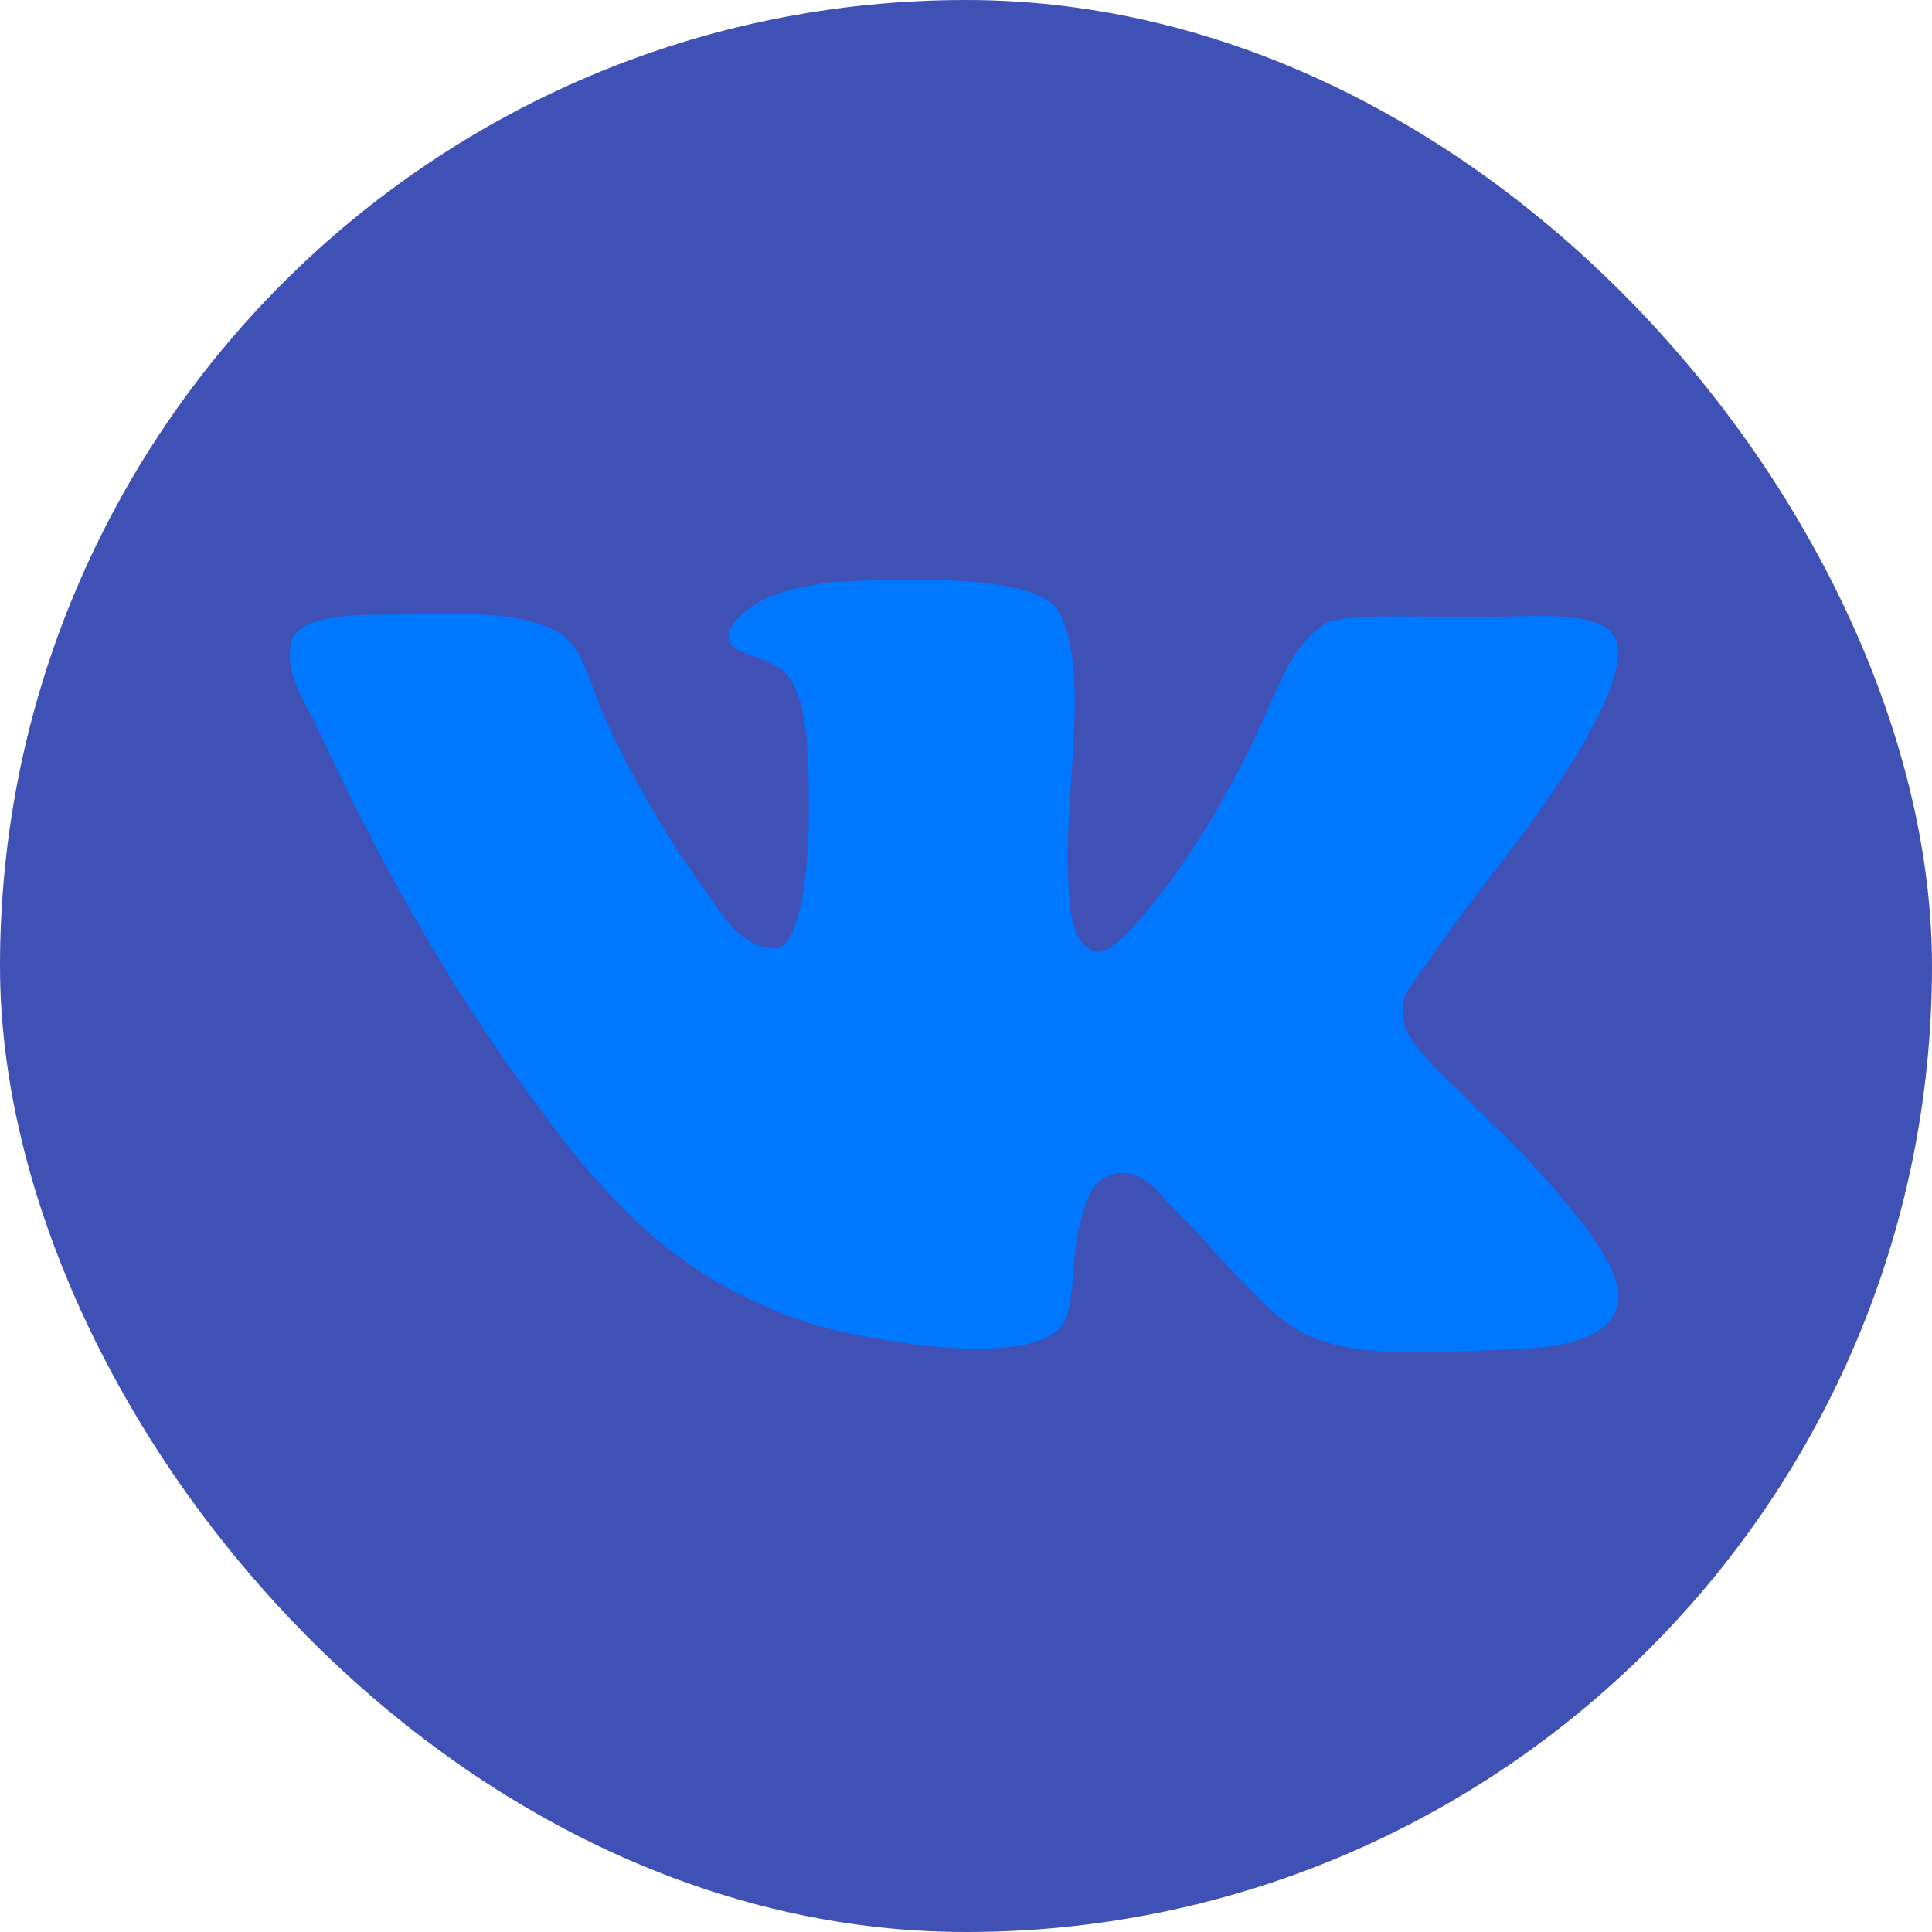 <svg width="40" height="40" viewBox="0 0 40 40" fill="none" xmlns="http://www.w3.org/2000/svg"><rect width="40" height="40" rx="20" fill="#3F51B5"/><path d="M22.657 19.696C22.154 19.507 22.154 18.785 22.123 18.282C21.998 16.49 22.626 13.755 21.872 12.592C21.338 11.899 18.759 11.963 17.188 12.057C16.747 12.121 16.213 12.214 15.836 12.403C15.458 12.593 15.081 12.907 15.081 13.189C15.081 13.598 16.025 13.535 16.37 14.069C16.747 14.636 16.747 15.861 16.747 16.867C16.747 18.03 16.558 19.572 16.087 19.634C15.364 19.665 14.955 18.942 14.578 18.407C13.824 17.37 13.069 16.081 12.503 14.823C12.22 14.163 12.062 13.44 11.654 13.157C11.025 12.716 9.893 12.685 8.792 12.716C7.786 12.748 6.34 12.622 6.057 13.219C5.837 13.879 6.309 14.508 6.56 15.043C7.849 17.841 9.232 20.294 10.93 22.62C12.503 24.789 13.979 26.518 16.872 27.43C17.69 27.681 21.273 28.404 21.997 27.43C22.248 27.052 22.186 26.203 22.311 25.575C22.437 24.946 22.594 24.317 23.192 24.286C23.695 24.255 23.977 24.694 24.292 25.009C24.638 25.355 24.921 25.638 25.173 25.953C25.77 26.55 26.399 27.367 27.154 27.682C28.191 28.123 29.794 27.997 31.303 27.934C32.53 27.902 33.41 27.651 33.505 26.928C33.568 26.361 32.938 25.544 32.561 25.073C31.617 23.91 31.178 23.563 30.108 22.494C29.636 22.022 29.039 21.519 29.039 20.954C29.008 20.608 29.29 20.294 29.542 19.948C30.642 18.313 31.743 17.15 32.749 15.452C33.032 14.949 33.693 13.786 33.441 13.219C33.158 12.591 31.586 12.779 30.611 12.779C29.354 12.779 27.719 12.684 27.404 12.936C26.806 13.344 26.555 14.005 26.272 14.634C25.643 16.081 24.794 17.557 23.914 18.658C23.599 19.035 23.003 19.821 22.657 19.695L22.657 19.696Z" fill="#0077FF"/></svg>